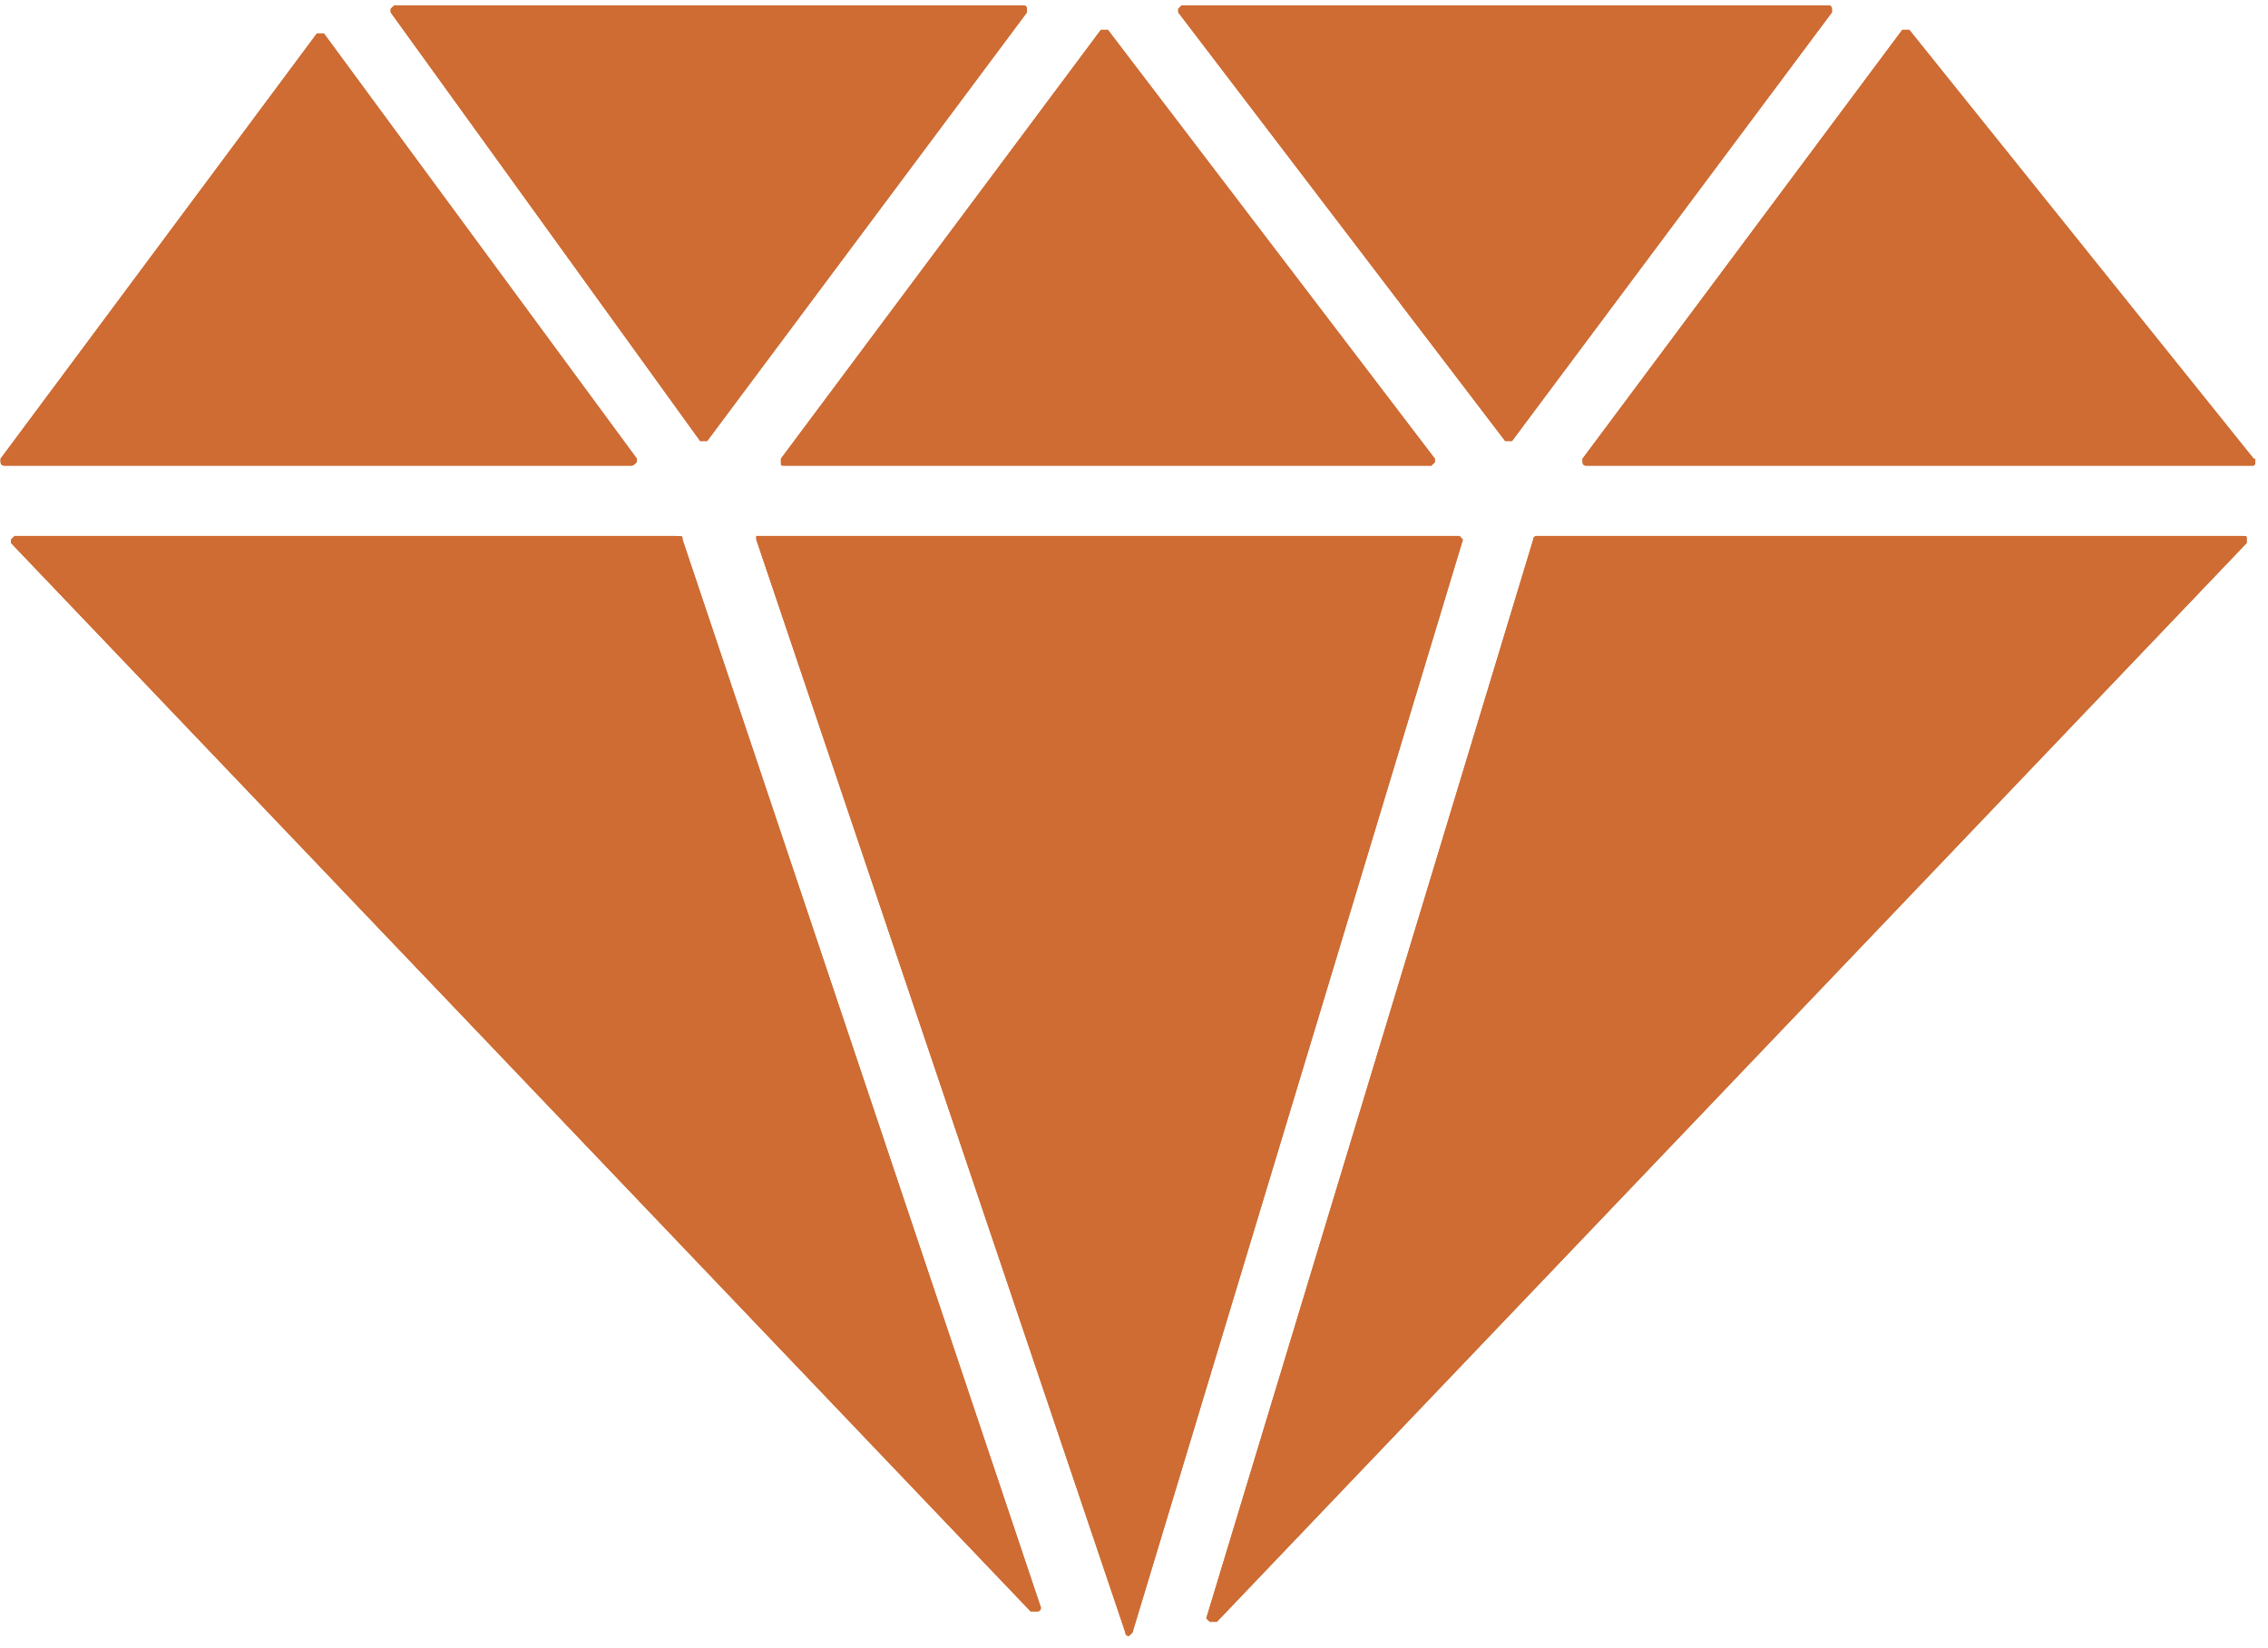 <svg xmlns="http://www.w3.org/2000/svg" xmlns:xlink="http://www.w3.org/1999/xlink" width="249" zoomAndPan="magnify" viewBox="0 0 186.75 135.75" height="181" preserveAspectRatio="xMidYMid meet" version="1.0"><defs><clipPath id="dc49b02af2"><path d="M 62 44 L 121 44 L 121 134.746 L 62 134.746 Z M 62 44 " clip-rule="nonzero"/></clipPath><clipPath id="b622b484b1"><path d="M 0.047 2 L 53 2 L 53 39 L 0.047 39 Z M 0.047 2 " clip-rule="nonzero"/></clipPath><clipPath id="c825b6b9e8"><path d="M 0.047 44 L 86 44 L 86 133 L 0.047 133 Z M 0.047 44 " clip-rule="nonzero"/></clipPath><clipPath id="6cd14a1298"><path d="M 130 2 L 185.703 2 L 185.703 39 L 130 39 Z M 130 2 " clip-rule="nonzero"/></clipPath><clipPath id="0a10764304"><path d="M 62 44 L 121 44 L 121 134.746 L 62 134.746 Z M 62 44 " clip-rule="nonzero"/></clipPath><clipPath id="c48b168707"><path d="M 0.047 2 L 53 2 L 53 39 L 0.047 39 Z M 0.047 2 " clip-rule="nonzero"/></clipPath><clipPath id="a2aa2e681c"><path d="M 0.047 44 L 86 44 L 86 133 L 0.047 133 Z M 0.047 44 " clip-rule="nonzero"/></clipPath><clipPath id="790b5a169c"><path d="M 130 2 L 185.703 2 L 185.703 39 L 130 39 Z M 130 2 " clip-rule="nonzero"/></clipPath></defs><path fill="#ce6c33" d="M 184.715 44.145 C 184.996 44.145 184.996 44.145 184.996 44.426 L 184.996 44.723 L 100.199 133.574 L 99.621 133.574 L 99.324 133.293 L 126.25 44.426 C 126.25 44.145 126.527 44.145 126.527 44.145 L 184.715 44.145 " fill-opacity="1" fill-rule="nonzero"/><g clip-path="url(#dc49b02af2)"><path fill="#ce6c33" d="M 120.457 44.441 L 93.254 134.449 L 92.957 134.746 C 92.957 134.746 92.66 134.746 92.66 134.449 L 62.273 44.441 L 62.273 44.145 L 120.18 44.145 L 120.457 44.441 " fill-opacity="1" fill-rule="nonzero"/></g><g clip-path="url(#b622b484b1)"><path fill="#ce6c33" d="M 51.863 38.352 L 0.344 38.352 C 0.344 38.352 0.047 38.352 0.047 38.055 L 0.047 37.777 L 26.094 2.754 L 26.672 2.754 L 52.441 37.777 L 52.441 38.055 C 52.145 38.352 52.145 38.352 51.863 38.352 " fill-opacity="1" fill-rule="nonzero"/></g><g clip-path="url(#c825b6b9e8)"><path fill="#ce6c33" d="M 56.203 44.441 L 85.715 132.418 C 85.715 132.418 85.715 132.715 85.434 132.715 L 84.859 132.715 L 0.906 44.723 L 0.906 44.441 L 1.203 44.145 L 55.625 44.145 C 56.203 44.145 56.203 44.145 56.203 44.441 " fill-opacity="1" fill-rule="nonzero"/></g><g clip-path="url(#6cd14a1298)"><path fill="#ce6c33" d="M 185.867 38.055 L 185.57 38.352 L 130.586 38.352 C 130.586 38.352 130.309 38.352 130.309 38.074 L 130.309 37.777 L 156.637 2.457 L 157.215 2.457 L 185.57 37.777 C 185.867 37.777 185.867 38.055 185.867 38.055 " fill-opacity="1" fill-rule="nonzero"/></g><path fill="#ce6c33" d="M 32.168 1.02 L 32.168 0.723 L 32.465 0.441 L 84.281 0.441 C 84.281 0.441 84.562 0.441 84.562 0.723 L 84.562 1.02 L 58.23 36.324 L 57.652 36.324 L 32.168 1.02 " fill-opacity="1" fill-rule="nonzero"/><path fill="#ce6c33" d="M 97.016 1.02 L 97.016 0.723 L 97.297 0.441 L 150.566 0.441 C 150.566 0.441 150.844 0.441 150.844 0.723 L 150.844 1.02 L 124.5 36.324 L 123.938 36.324 L 97.016 1.02 " fill-opacity="1" fill-rule="nonzero"/><path fill="#ce6c33" d="M 64.301 37.777 L 90.648 2.457 L 91.227 2.457 L 118.148 37.777 L 118.148 38.074 L 117.852 38.352 L 64.582 38.352 C 64.301 38.352 64.301 38.352 64.301 38.074 L 64.301 37.777 " fill-opacity="1" fill-rule="nonzero"/><path fill="#ce6c33" d="M 184.715 44.145 C 184.996 44.145 184.996 44.145 184.996 44.426 L 184.996 44.723 L 100.199 133.574 L 99.621 133.574 L 99.324 133.293 L 126.25 44.426 C 126.25 44.145 126.527 44.145 126.527 44.145 L 184.715 44.145 " fill-opacity="1" fill-rule="nonzero"/><g clip-path="url(#0a10764304)"><path fill="#ce6c33" d="M 120.457 44.441 L 93.254 134.449 L 92.957 134.746 C 92.957 134.746 92.66 134.746 92.66 134.449 L 62.273 44.441 L 62.273 44.145 L 120.18 44.145 L 120.457 44.441 " fill-opacity="1" fill-rule="nonzero"/></g><g clip-path="url(#c48b168707)"><path fill="#ce6c33" d="M 51.863 38.352 L 0.344 38.352 C 0.344 38.352 0.047 38.352 0.047 38.055 L 0.047 37.777 L 26.094 2.754 L 26.672 2.754 L 52.441 37.777 L 52.441 38.055 C 52.145 38.352 52.145 38.352 51.863 38.352 " fill-opacity="1" fill-rule="nonzero"/></g><g clip-path="url(#a2aa2e681c)"><path fill="#ce6c33" d="M 56.203 44.441 L 85.715 132.418 C 85.715 132.418 85.715 132.715 85.434 132.715 L 84.859 132.715 L 0.906 44.723 L 0.906 44.441 L 1.203 44.145 L 55.625 44.145 C 56.203 44.145 56.203 44.145 56.203 44.441 " fill-opacity="1" fill-rule="nonzero"/></g><g clip-path="url(#790b5a169c)"><path fill="#ce6c33" d="M 185.867 38.055 L 185.57 38.352 L 130.586 38.352 C 130.586 38.352 130.309 38.352 130.309 38.074 L 130.309 37.777 L 156.637 2.457 L 157.215 2.457 L 185.57 37.777 C 185.867 37.777 185.867 38.055 185.867 38.055 " fill-opacity="1" fill-rule="nonzero"/></g><path fill="#ce6c33" d="M 32.168 1.02 L 32.168 0.723 L 32.465 0.441 L 84.281 0.441 C 84.281 0.441 84.562 0.441 84.562 0.723 L 84.562 1.02 L 58.23 36.324 L 57.652 36.324 L 32.168 1.02 " fill-opacity="1" fill-rule="nonzero"/><path fill="#ce6c33" d="M 97.016 1.02 L 97.016 0.723 L 97.297 0.441 L 150.566 0.441 C 150.566 0.441 150.844 0.441 150.844 0.723 L 150.844 1.02 L 124.5 36.324 L 123.938 36.324 L 97.016 1.02 " fill-opacity="1" fill-rule="nonzero"/><path fill="#ce6c33" d="M 64.301 37.777 L 90.648 2.457 L 91.227 2.457 L 118.148 37.777 L 118.148 38.074 L 117.852 38.352 L 64.582 38.352 C 64.301 38.352 64.301 38.352 64.301 38.074 L 64.301 37.777 " fill-opacity="1" fill-rule="nonzero"/></svg>